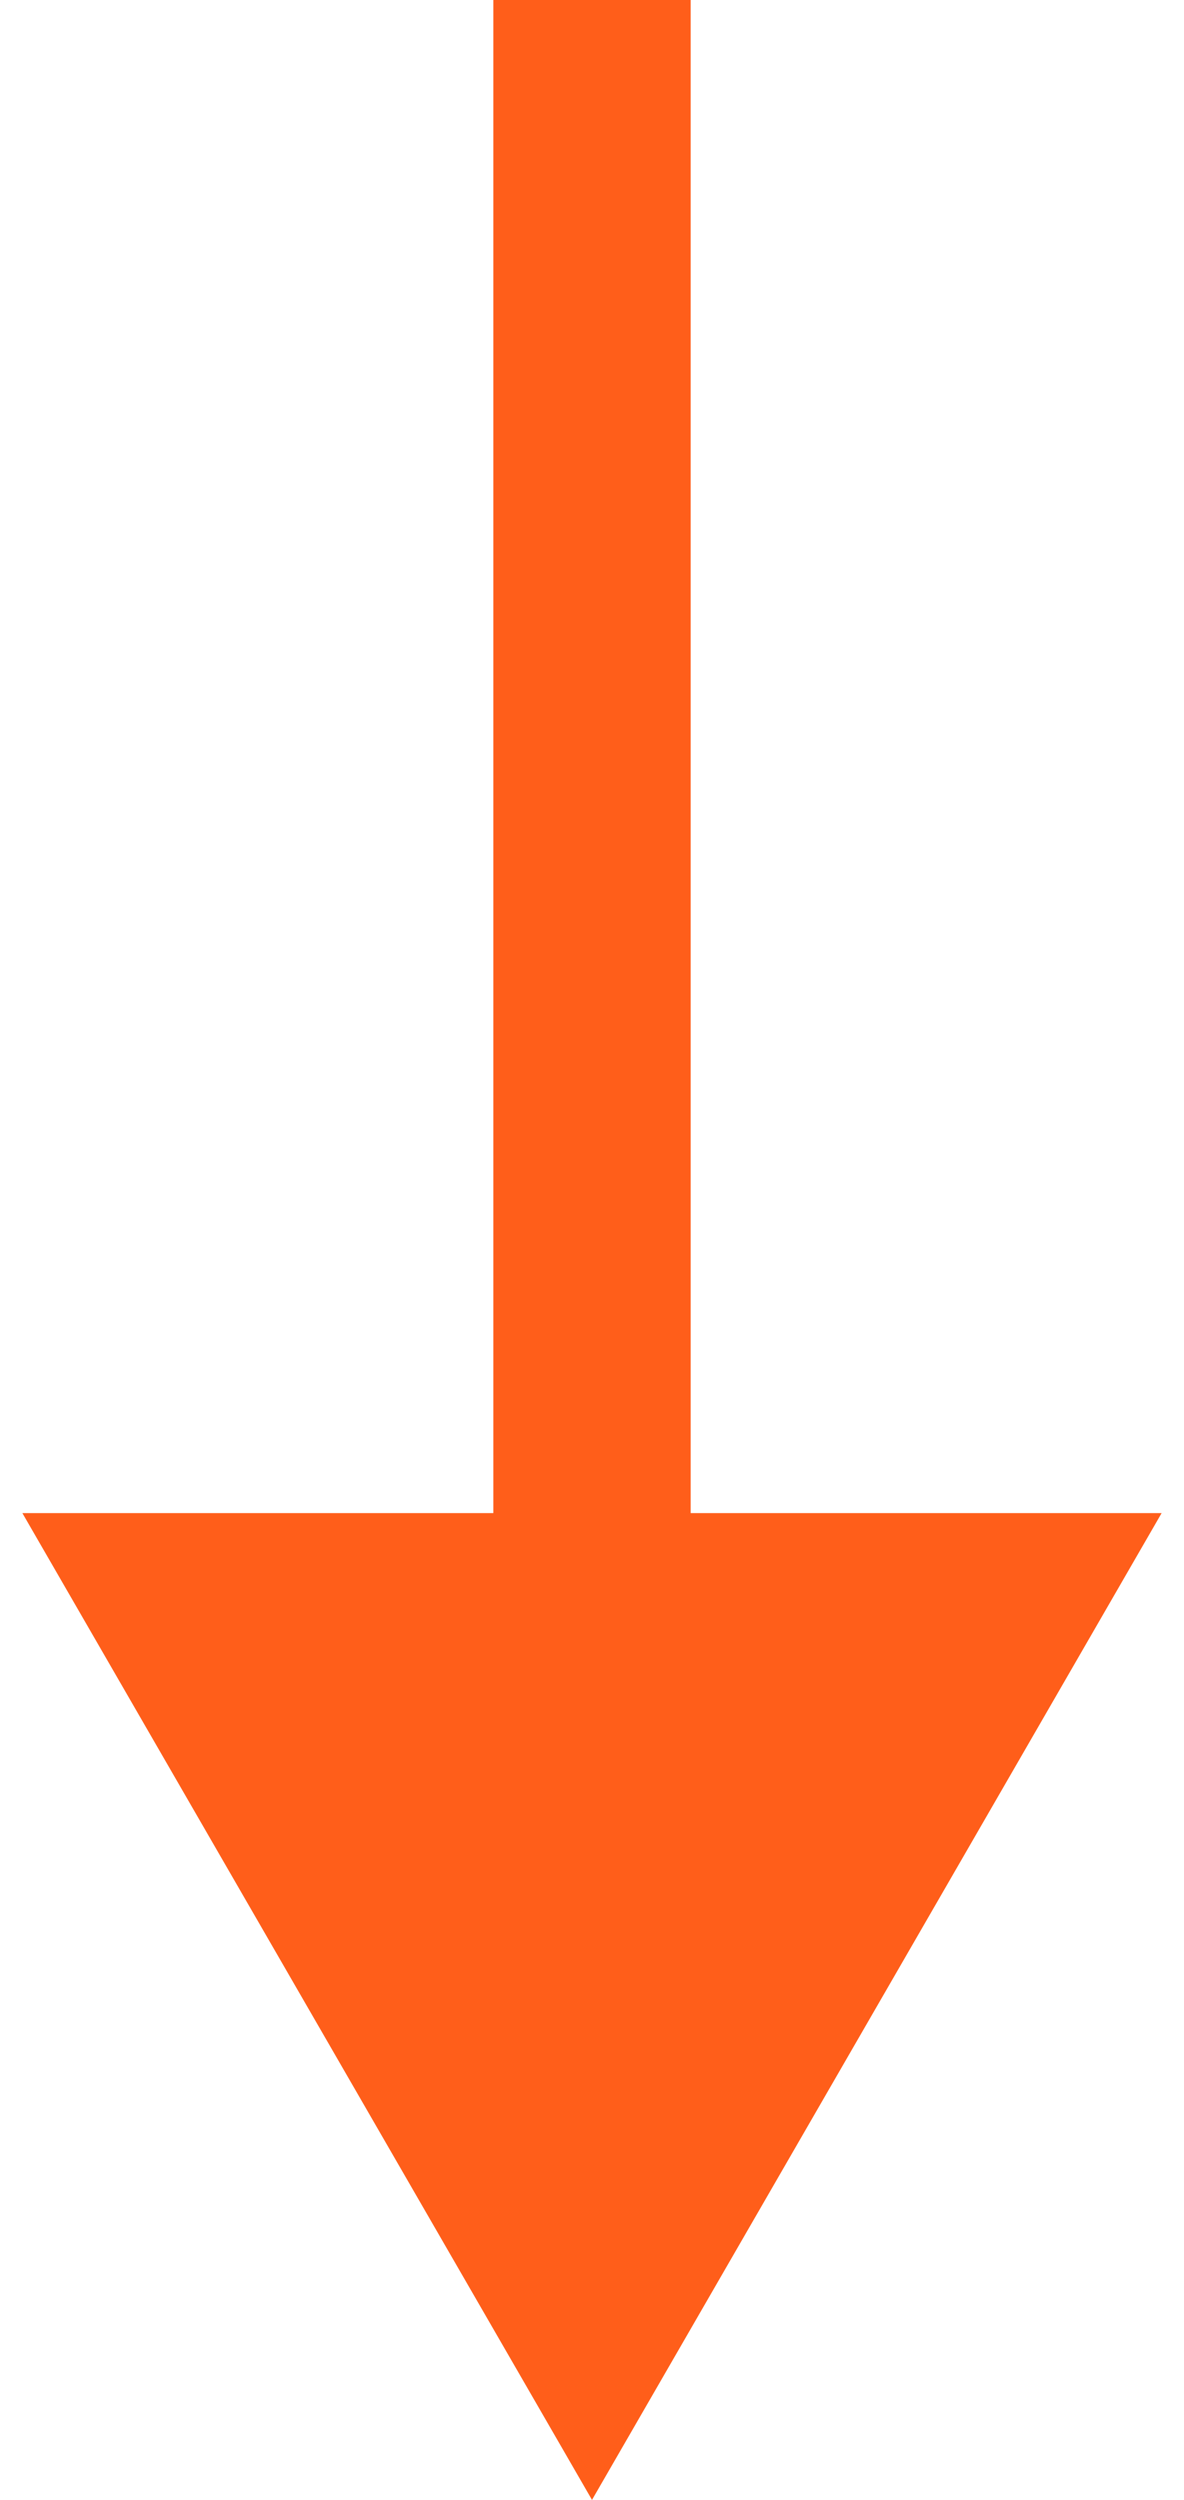 <?xml version="1.0" encoding="UTF-8"?> <svg xmlns="http://www.w3.org/2000/svg" width="18" height="38" viewBox="0 0 18 38" fill="none"> <path d="M9 38L17.66 23H0.34L9 38ZM7.5 0V24.5H10.5V1.31134e-07L7.5 0Z" fill="#FF5E1A"></path> </svg> 
